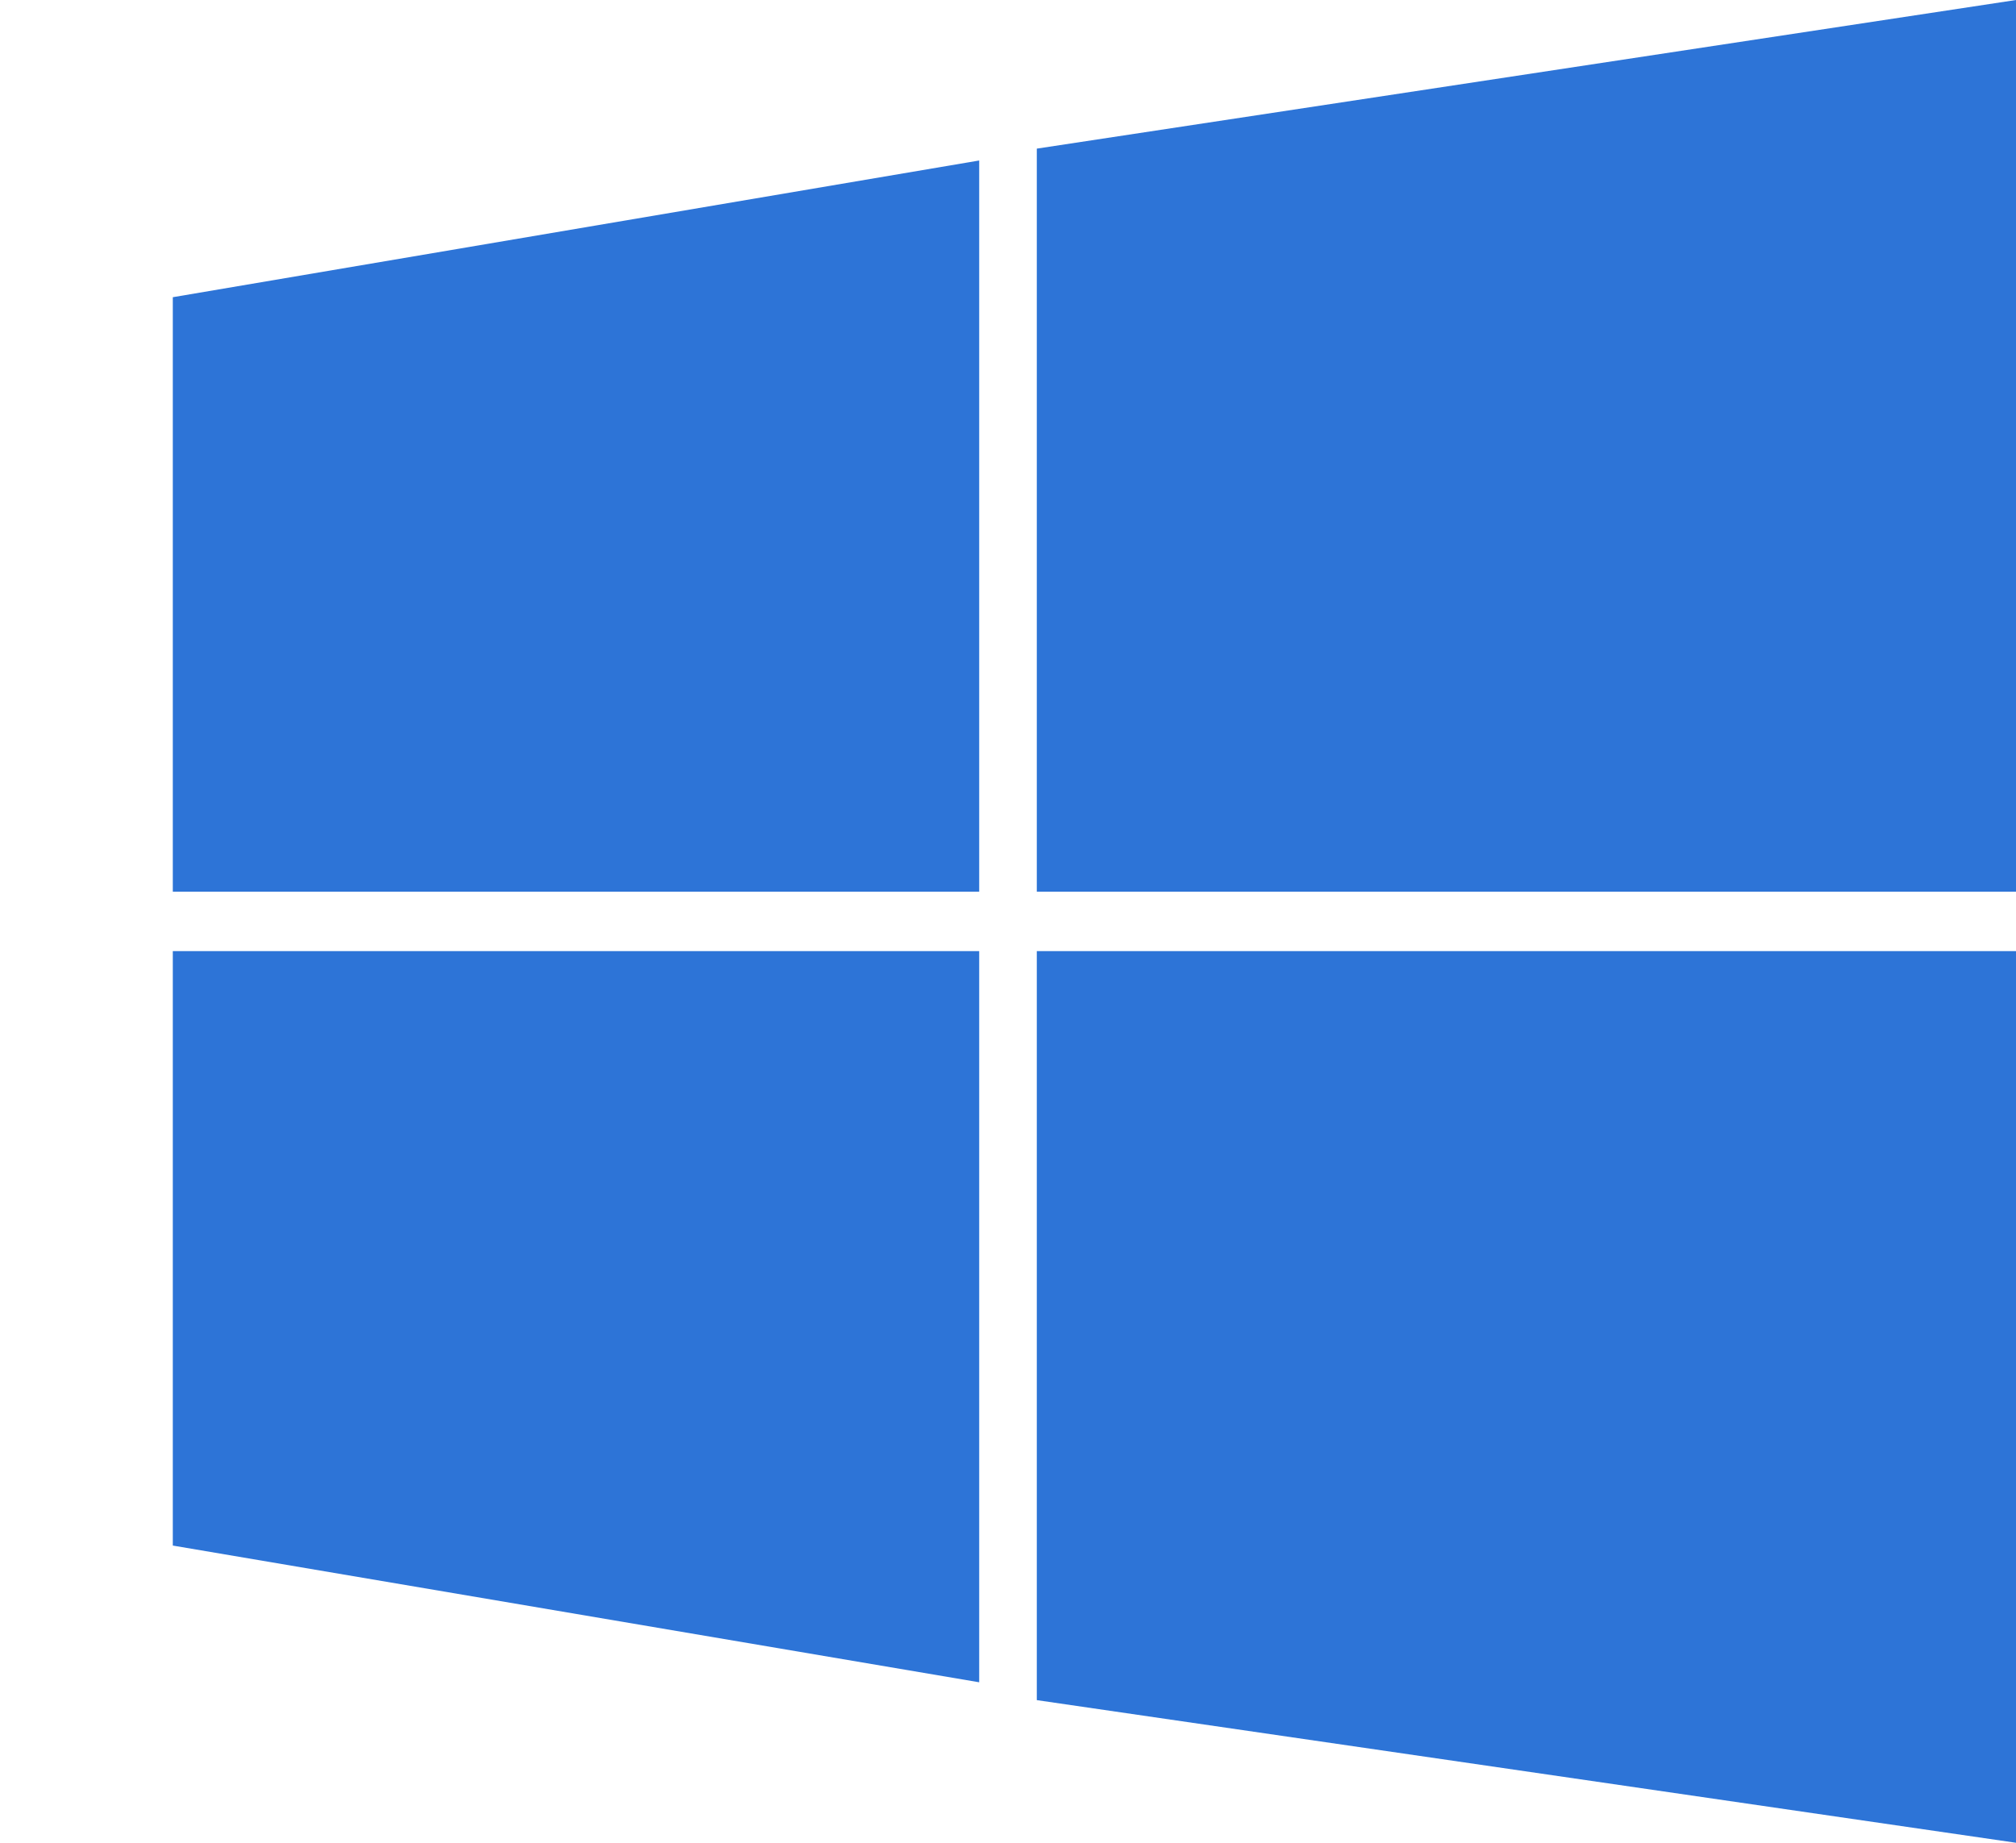 <svg width="35" height="32" viewBox="0 0 35 32" fill="none" xmlns="http://www.w3.org/2000/svg">
<path d="M17 2.787L3 5.161V15.484H17V2.787Z" fill="#2D74D7"/>
<path d="M35 0L18 2.581V15.484H35V0Z" fill="#2D74D7"/>
<path d="M17 16.516H3V26.839L17 29.213V16.516Z" fill="#2D74D7"/>
<path d="M35 16.516H18V29.523L35 32V16.516Z" fill="#2D74D7"/>
</svg>
